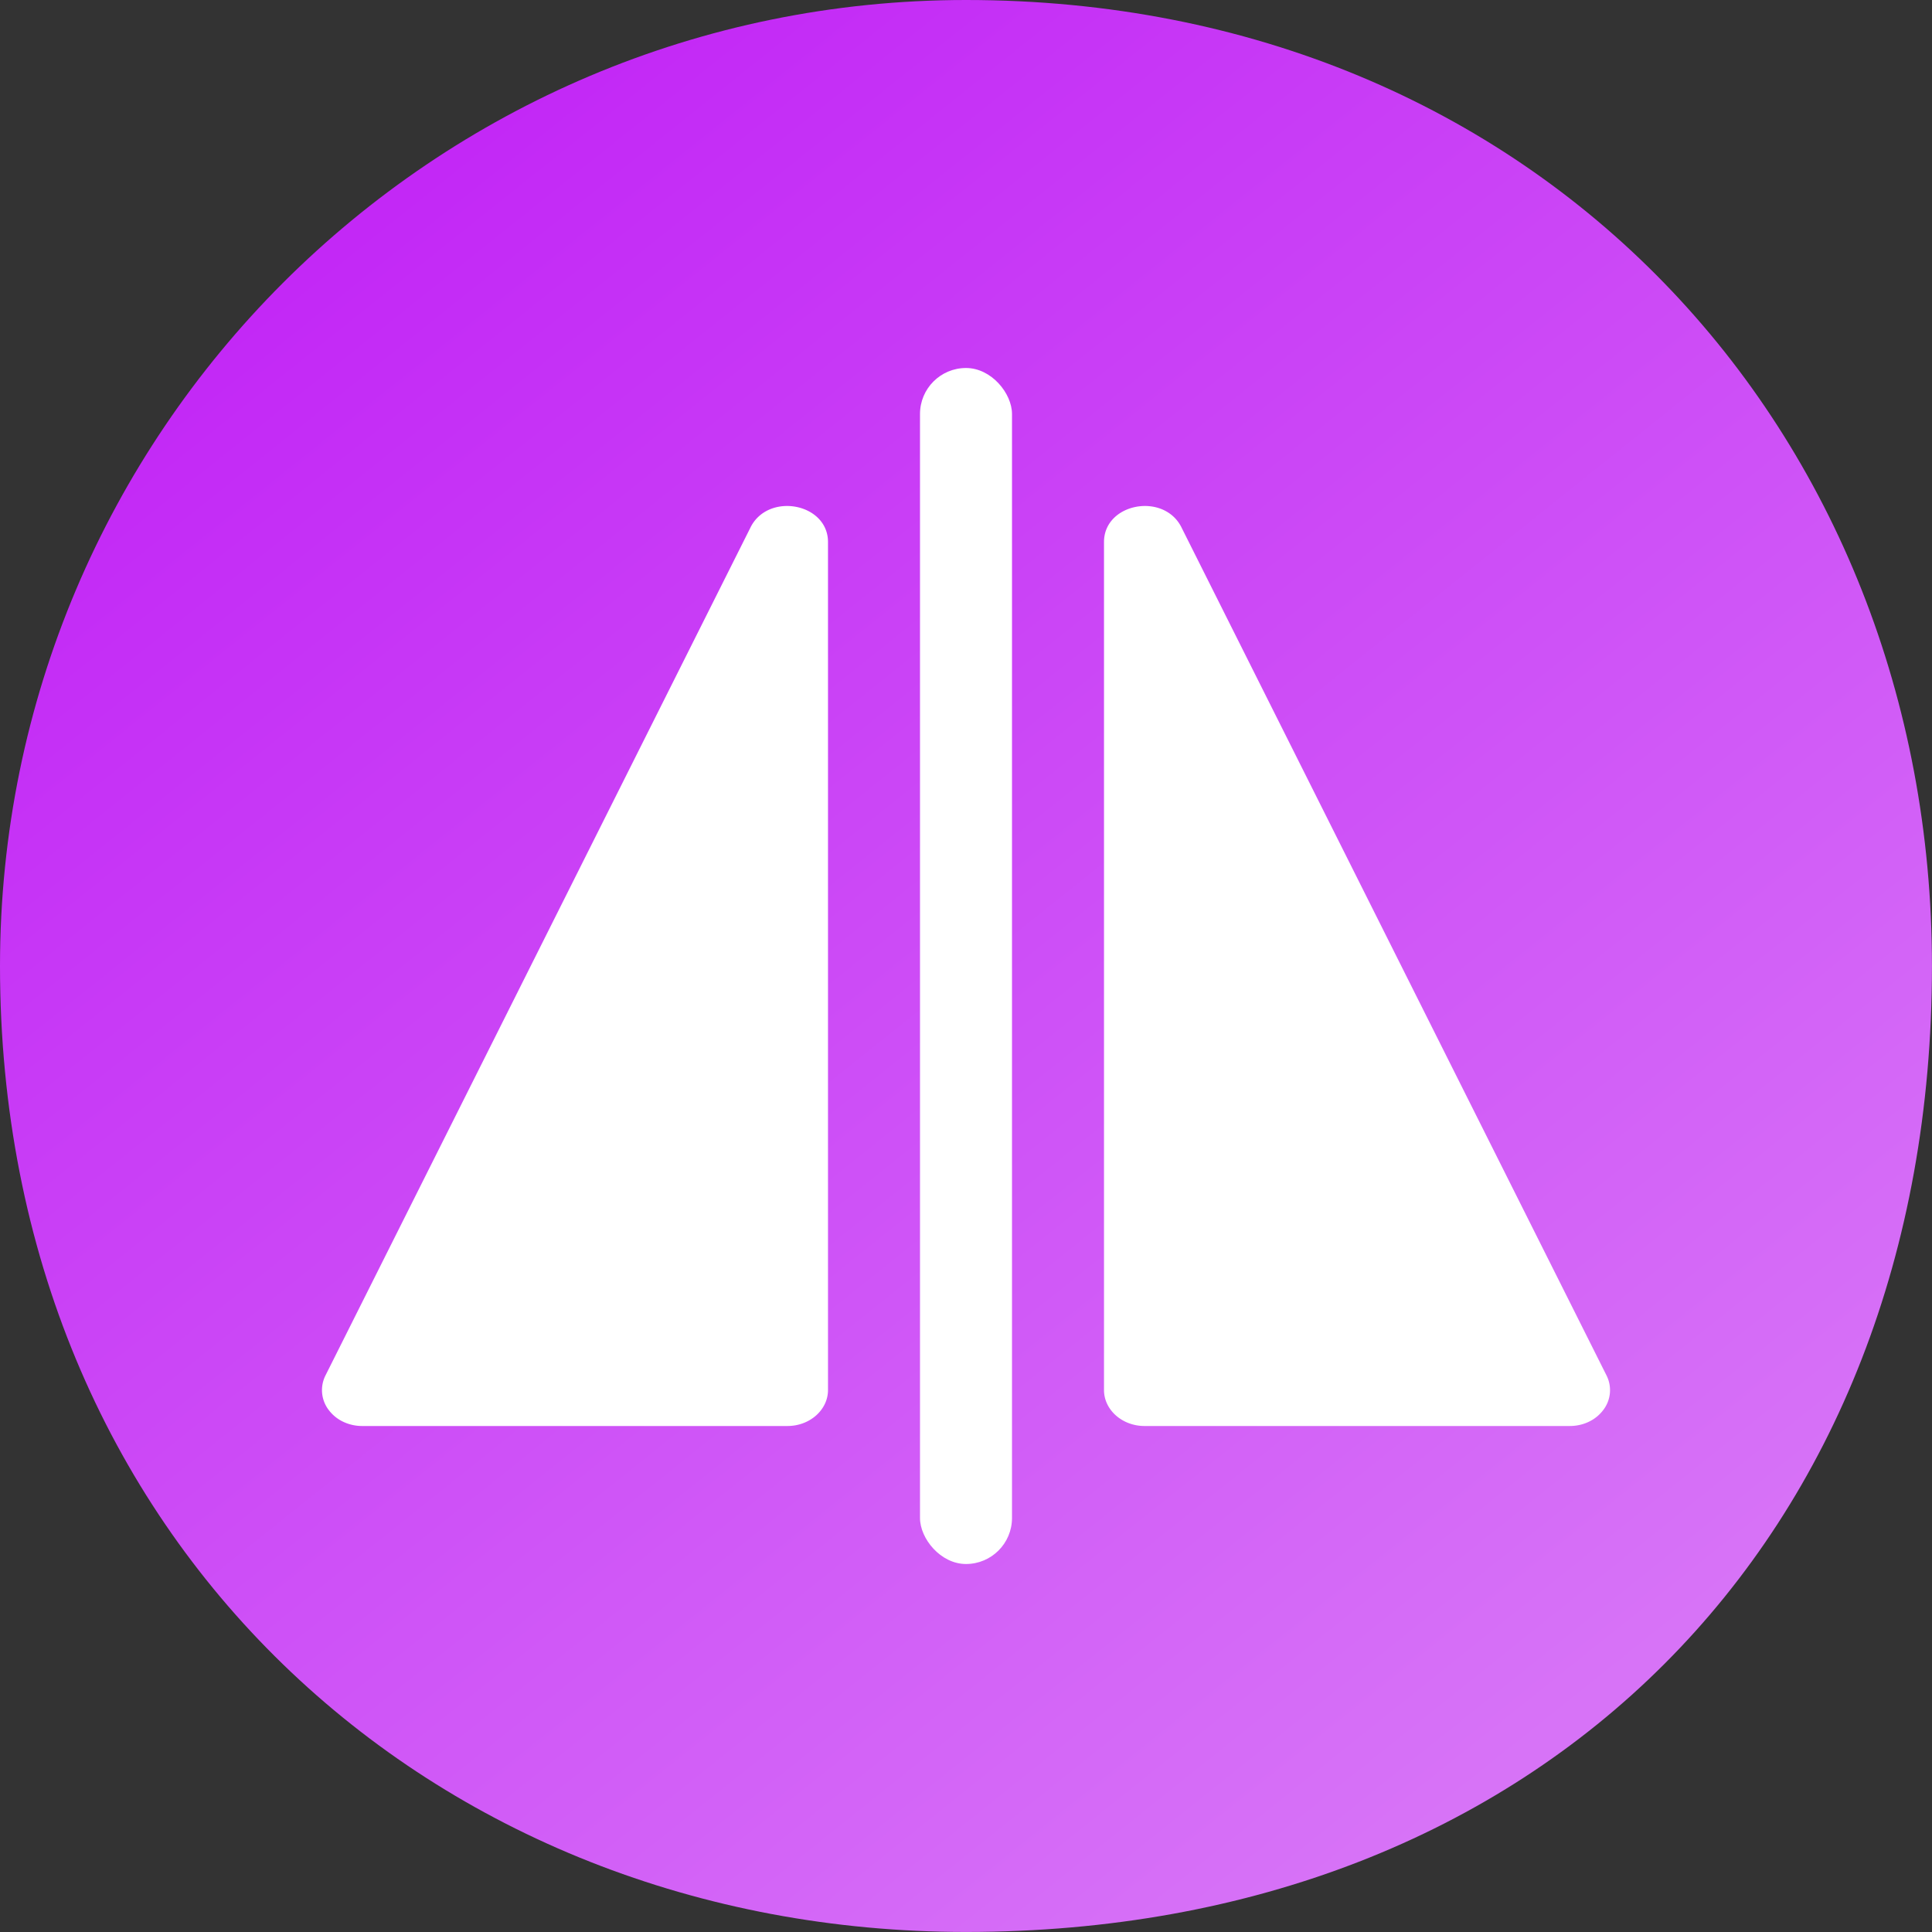 <svg width="42" height="42" fill="none" xmlns="http://www.w3.org/2000/svg"><rect width="100%" height="100%" fill="#333333" stroke="none"/><path d="M20.999 0c12.471 0 21 9.401 21 21 0 12.48-8.529 20.999-21 20.999C9.402 41.999 0 33.48 0 21 0 9.401 9.402 0 20.999 0Z" fill="url(#a)"/><path d="M16.316 11.464c.387-.77 1.684-.526 1.684.319v18.435c0 .43-.395.782-.881.782H7.88a.956.956 0 0 1-.419-.092.845.845 0 0 1-.318-.26.71.71 0 0 1-.068-.746l9.241-18.437v-.001ZM25.684 11.464c-.387-.77-1.684-.526-1.684.319v18.435c0 .43.395.782.881.782h9.239c.146.001.29-.03.419-.092a.845.845 0 0 0 .318-.26.709.709 0 0 0 .068-.746l-9.241-18.437v-.001Z" fill="#fff"/><rect x="20" y="8" width="2" height="26" rx="1" fill="#fff"/><defs><linearGradient id="a" x1="32" y1="39" x2="6" y2="6.5" gradientUnits="userSpaceOnUse"><stop stop-color="#D773F7"/><stop offset="1" stop-color="#C328F6"/></linearGradient></defs></svg>